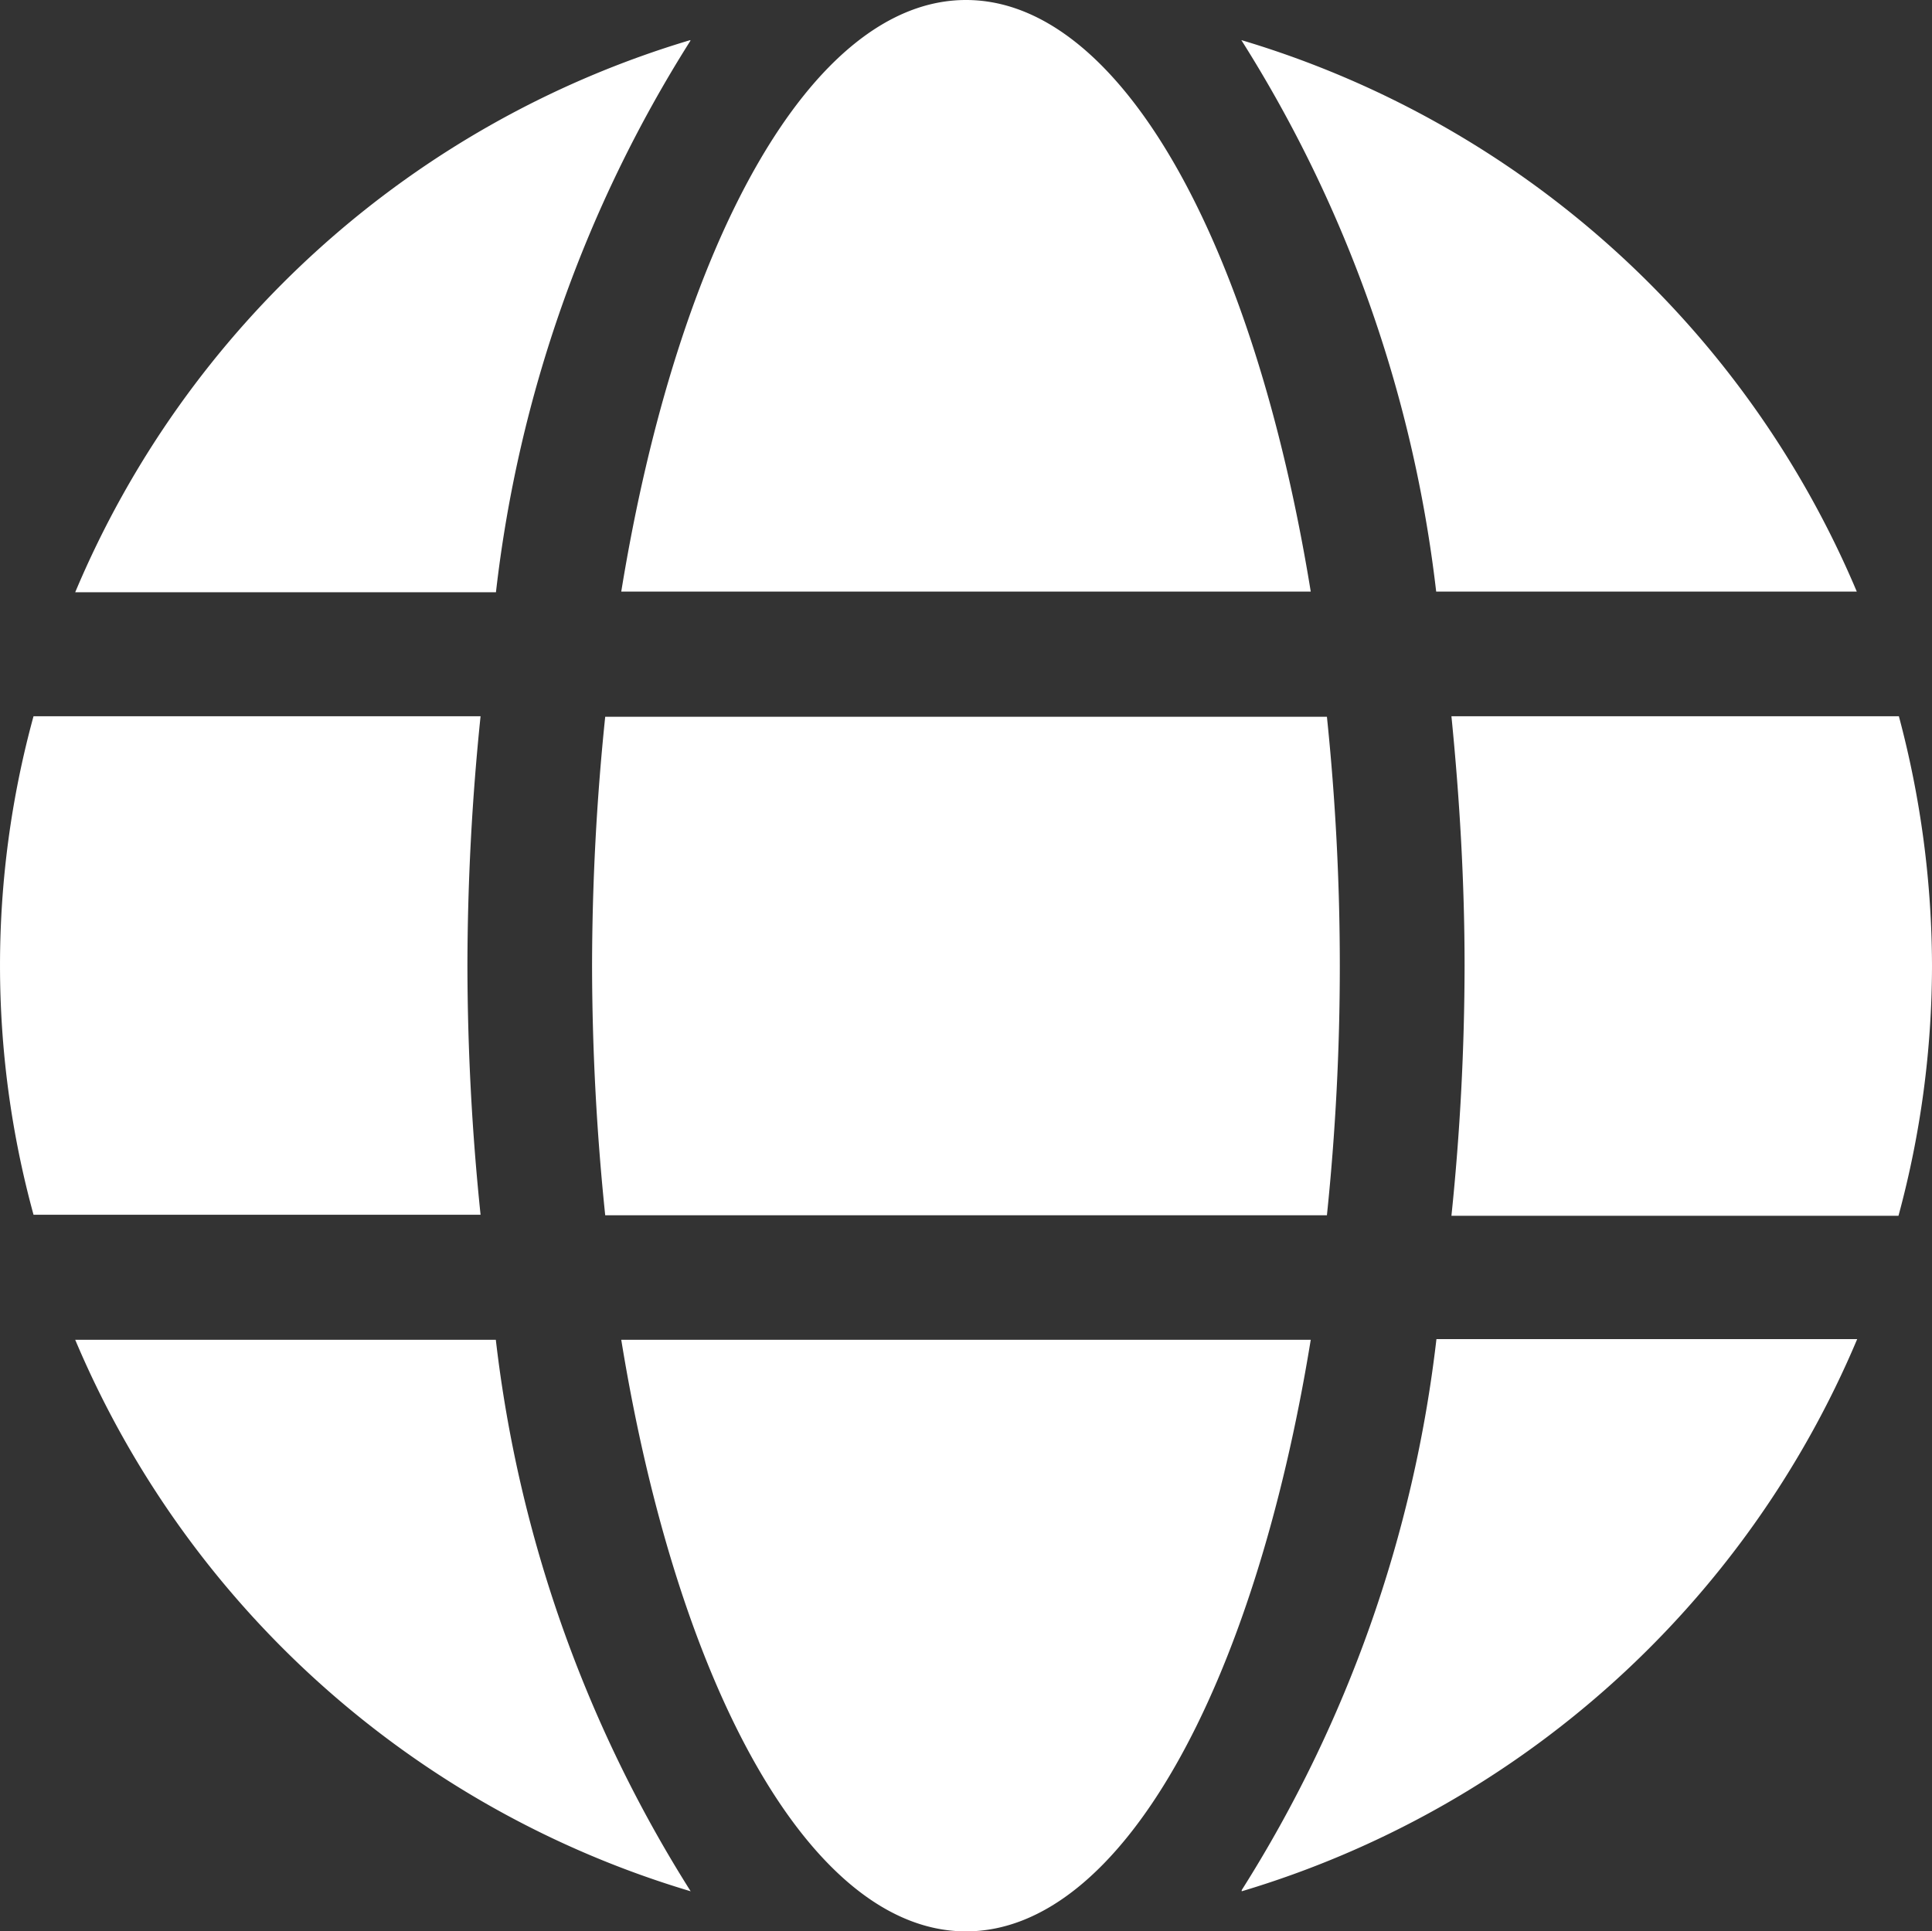 <svg xmlns="http://www.w3.org/2000/svg" width="14.694" height="14.691" viewBox="0 0 14.694 14.691">
  <rect x="0" y="0" width="14.694" height="14.691" fill="#333333" stroke="none"/>
  <path id="Trazado_1632" data-name="Trazado 1632" d="M739.947,38.586c-.43-2.646-1.443-4.5-2.622-4.5s-2.192,1.857-2.622,4.5Zm-5.466,2.844a18.672,18.672,0,0,0,.1,1.9h5.489a18.38,18.38,0,0,0,0-3.792h-5.489a18.621,18.621,0,0,0-.1,1.892Zm9.619-2.844a7.361,7.361,0,0,0-4.681-4.195,10,10,0,0,1,1.482,4.195Zm-8.872-4.195a7.356,7.356,0,0,0-4.678,4.2h3.2a9.957,9.957,0,0,1,1.479-4.195Zm9.189,5.143h-3.4c.062.622.1,1.259.1,1.9a18.687,18.687,0,0,1-.1,1.9h3.4a7.289,7.289,0,0,0,.255-1.9,7.4,7.4,0,0,0-.252-1.9Zm-10.884,1.9a18.733,18.733,0,0,1,.1-1.9h-3.4a7.178,7.178,0,0,0,0,3.792h3.4a18.619,18.619,0,0,1-.1-1.9Zm1.17,2.843c.43,2.646,1.443,4.5,2.622,4.5s2.192-1.857,2.622-4.5Zm4.719,4.195a7.369,7.369,0,0,0,4.681-4.2h-3.2a9.984,9.984,0,0,1-1.481,4.191Zm-8.872-4.195a7.361,7.361,0,0,0,4.681,4.195,10,10,0,0,1-1.482-4.195Z" transform="translate(-729.978 -34.086)" fill="#fff"/>
</svg>
